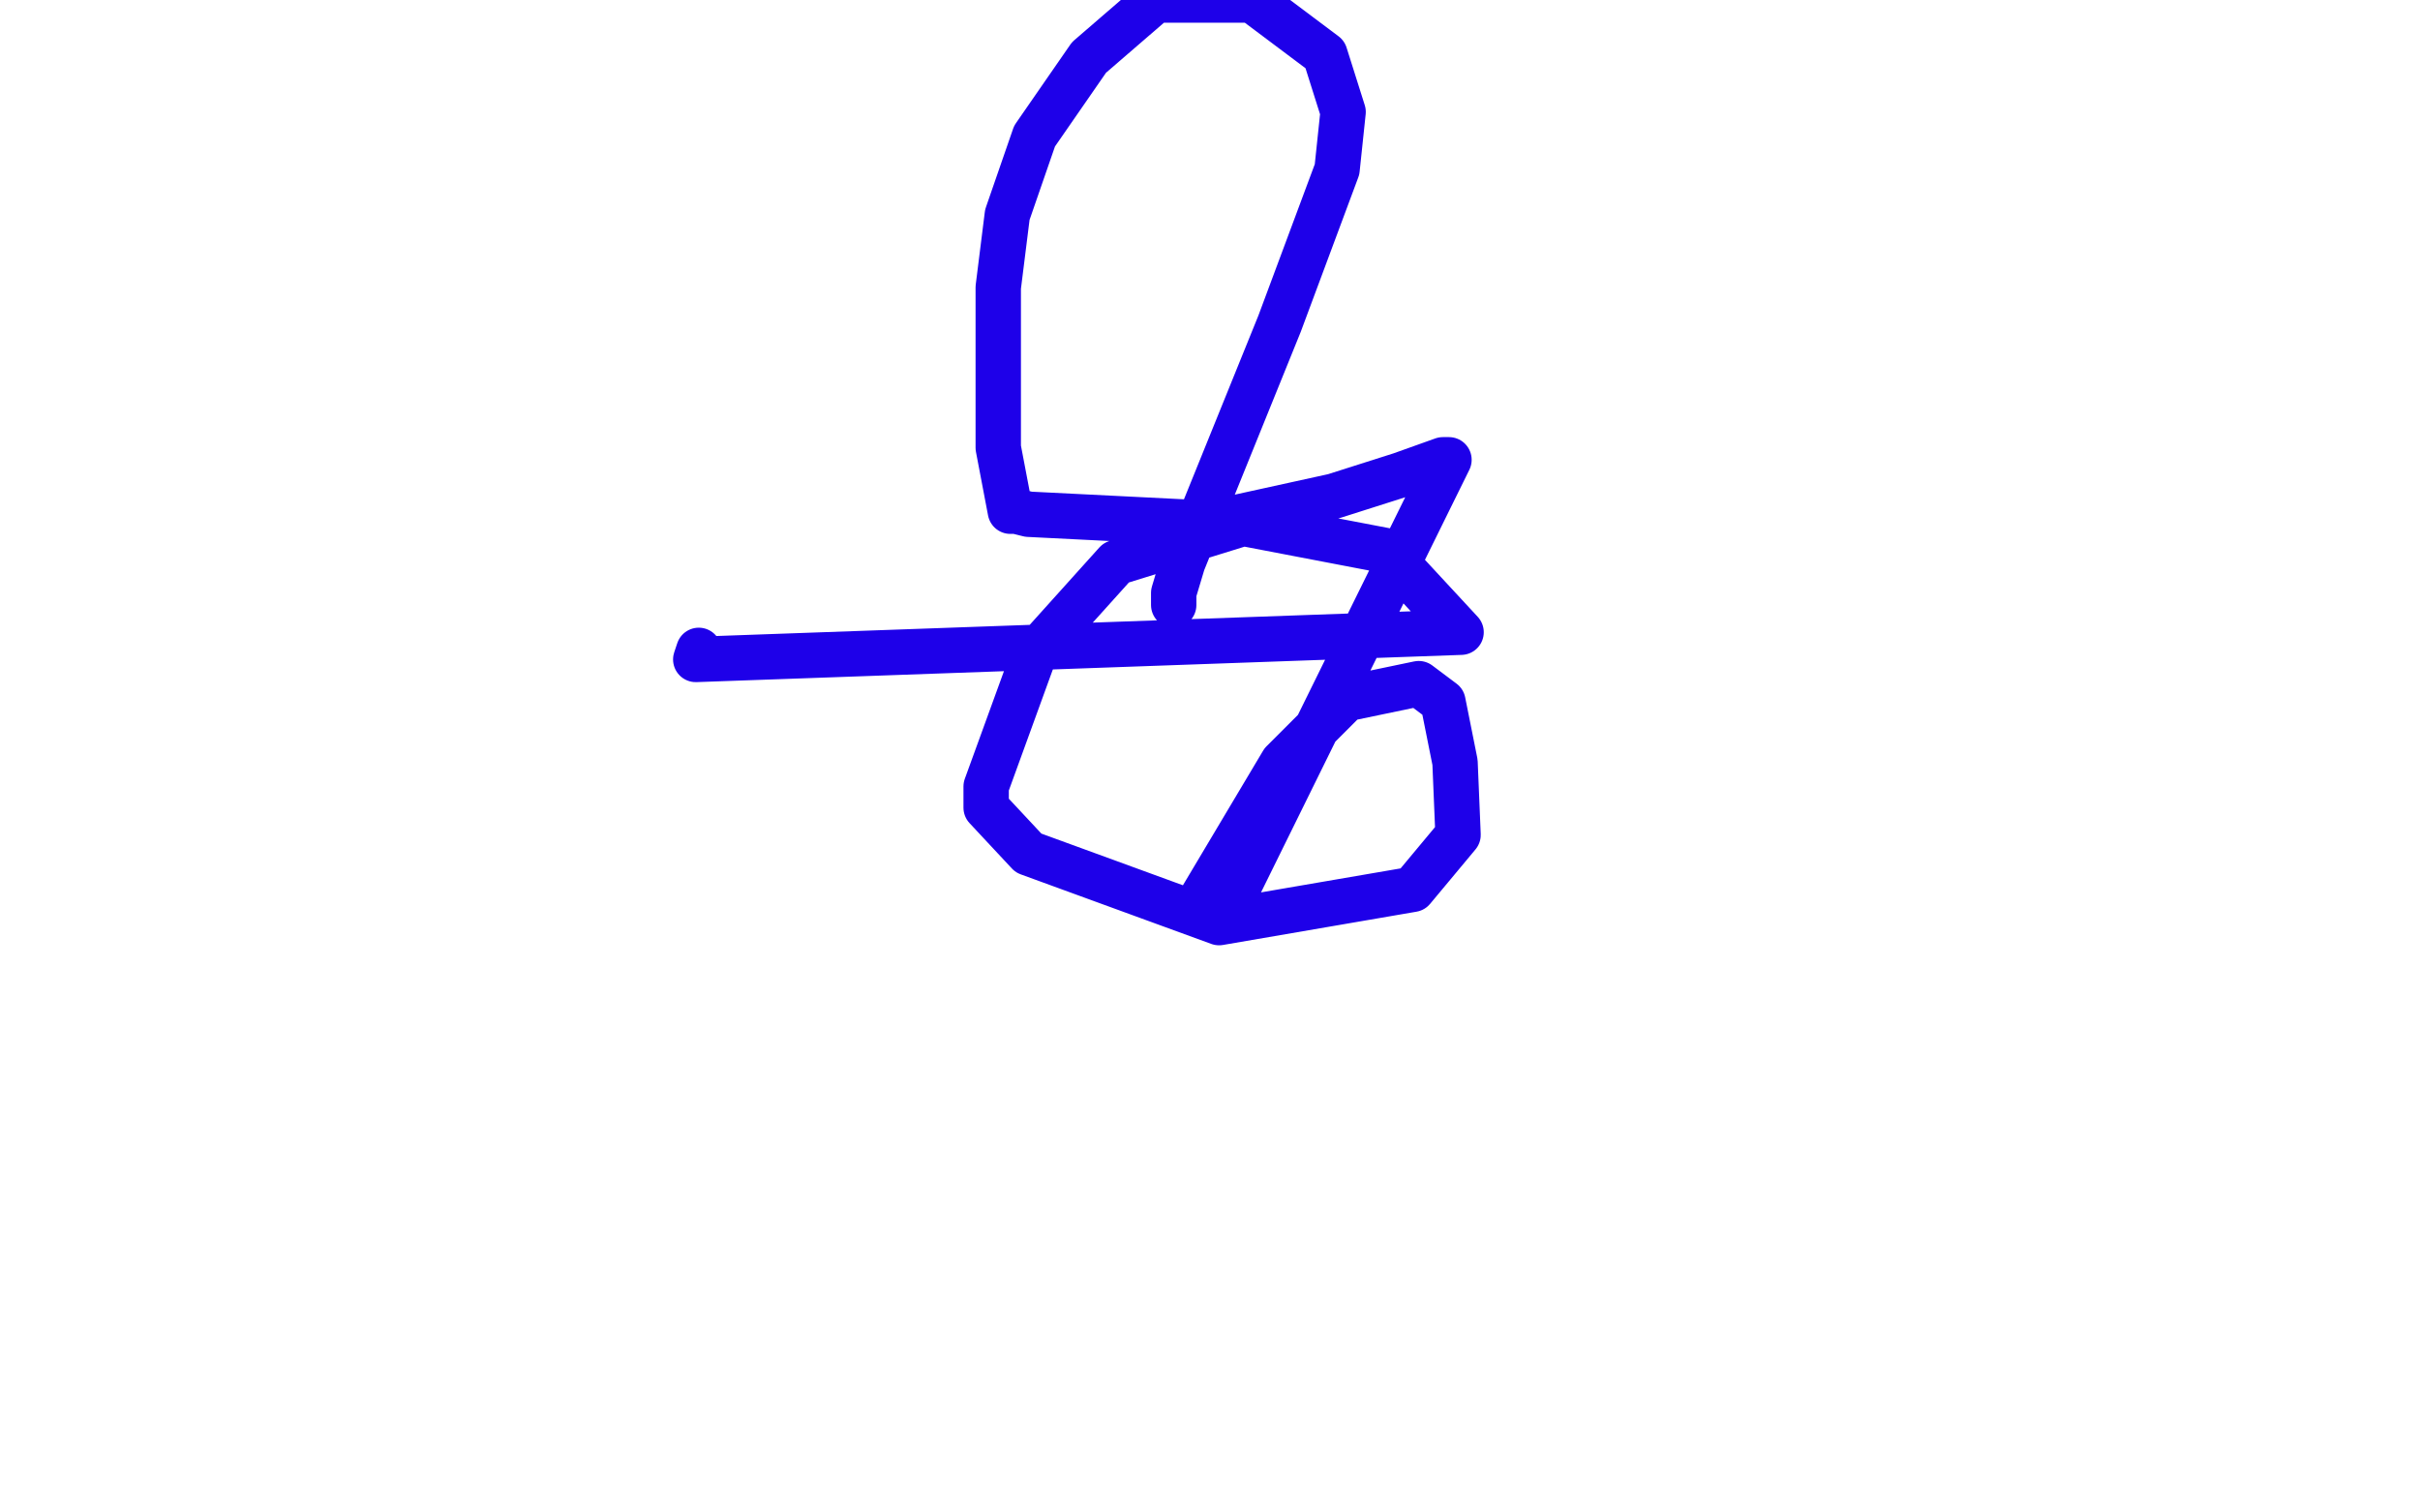 <?xml version="1.0" standalone="no"?>
<!DOCTYPE svg PUBLIC "-//W3C//DTD SVG 1.1//EN"
"http://www.w3.org/Graphics/SVG/1.1/DTD/svg11.dtd">

<svg width="800" height="500" version="1.1" xmlns="http://www.w3.org/2000/svg" xmlns:xlink="http://www.w3.org/1999/xlink" style="stroke-antialiasing: false"><desc>This SVG has been created on https://colorillo.com/</desc><rect x='0' y='0' width='800' height='500' style='fill: rgb(255,255,255); stroke-width:0' /><polyline points="388,200 388,196 388,196 391,186 391,186 423,107 423,107 442,56 442,56 444,37 444,37 438,18 438,18 414,0 414,0 382,0 382,0 360,19 360,19 342,45 342,45 333,71 333,71 330,95 330,95 330,121 330,121 330,148 330,148 334,169 334,169 336,169 336,169 340,170 340,170 400,173 441,164 463,157 477,152 479,152 409,294 401,298 396,299 424,252 445,231 469,226 477,232 481,252 482,276 467,294 403,305 340,282 326,267 326,260 342,216 369,186 411,173 458,182 483,209 230,218 231,215" style="fill: none; stroke: #1e00e9; stroke-width: 15; stroke-linejoin: round; stroke-linecap: round; stroke-antialiasing: false; stroke-antialias: 0; opacity: 1.0"/>
</svg>
